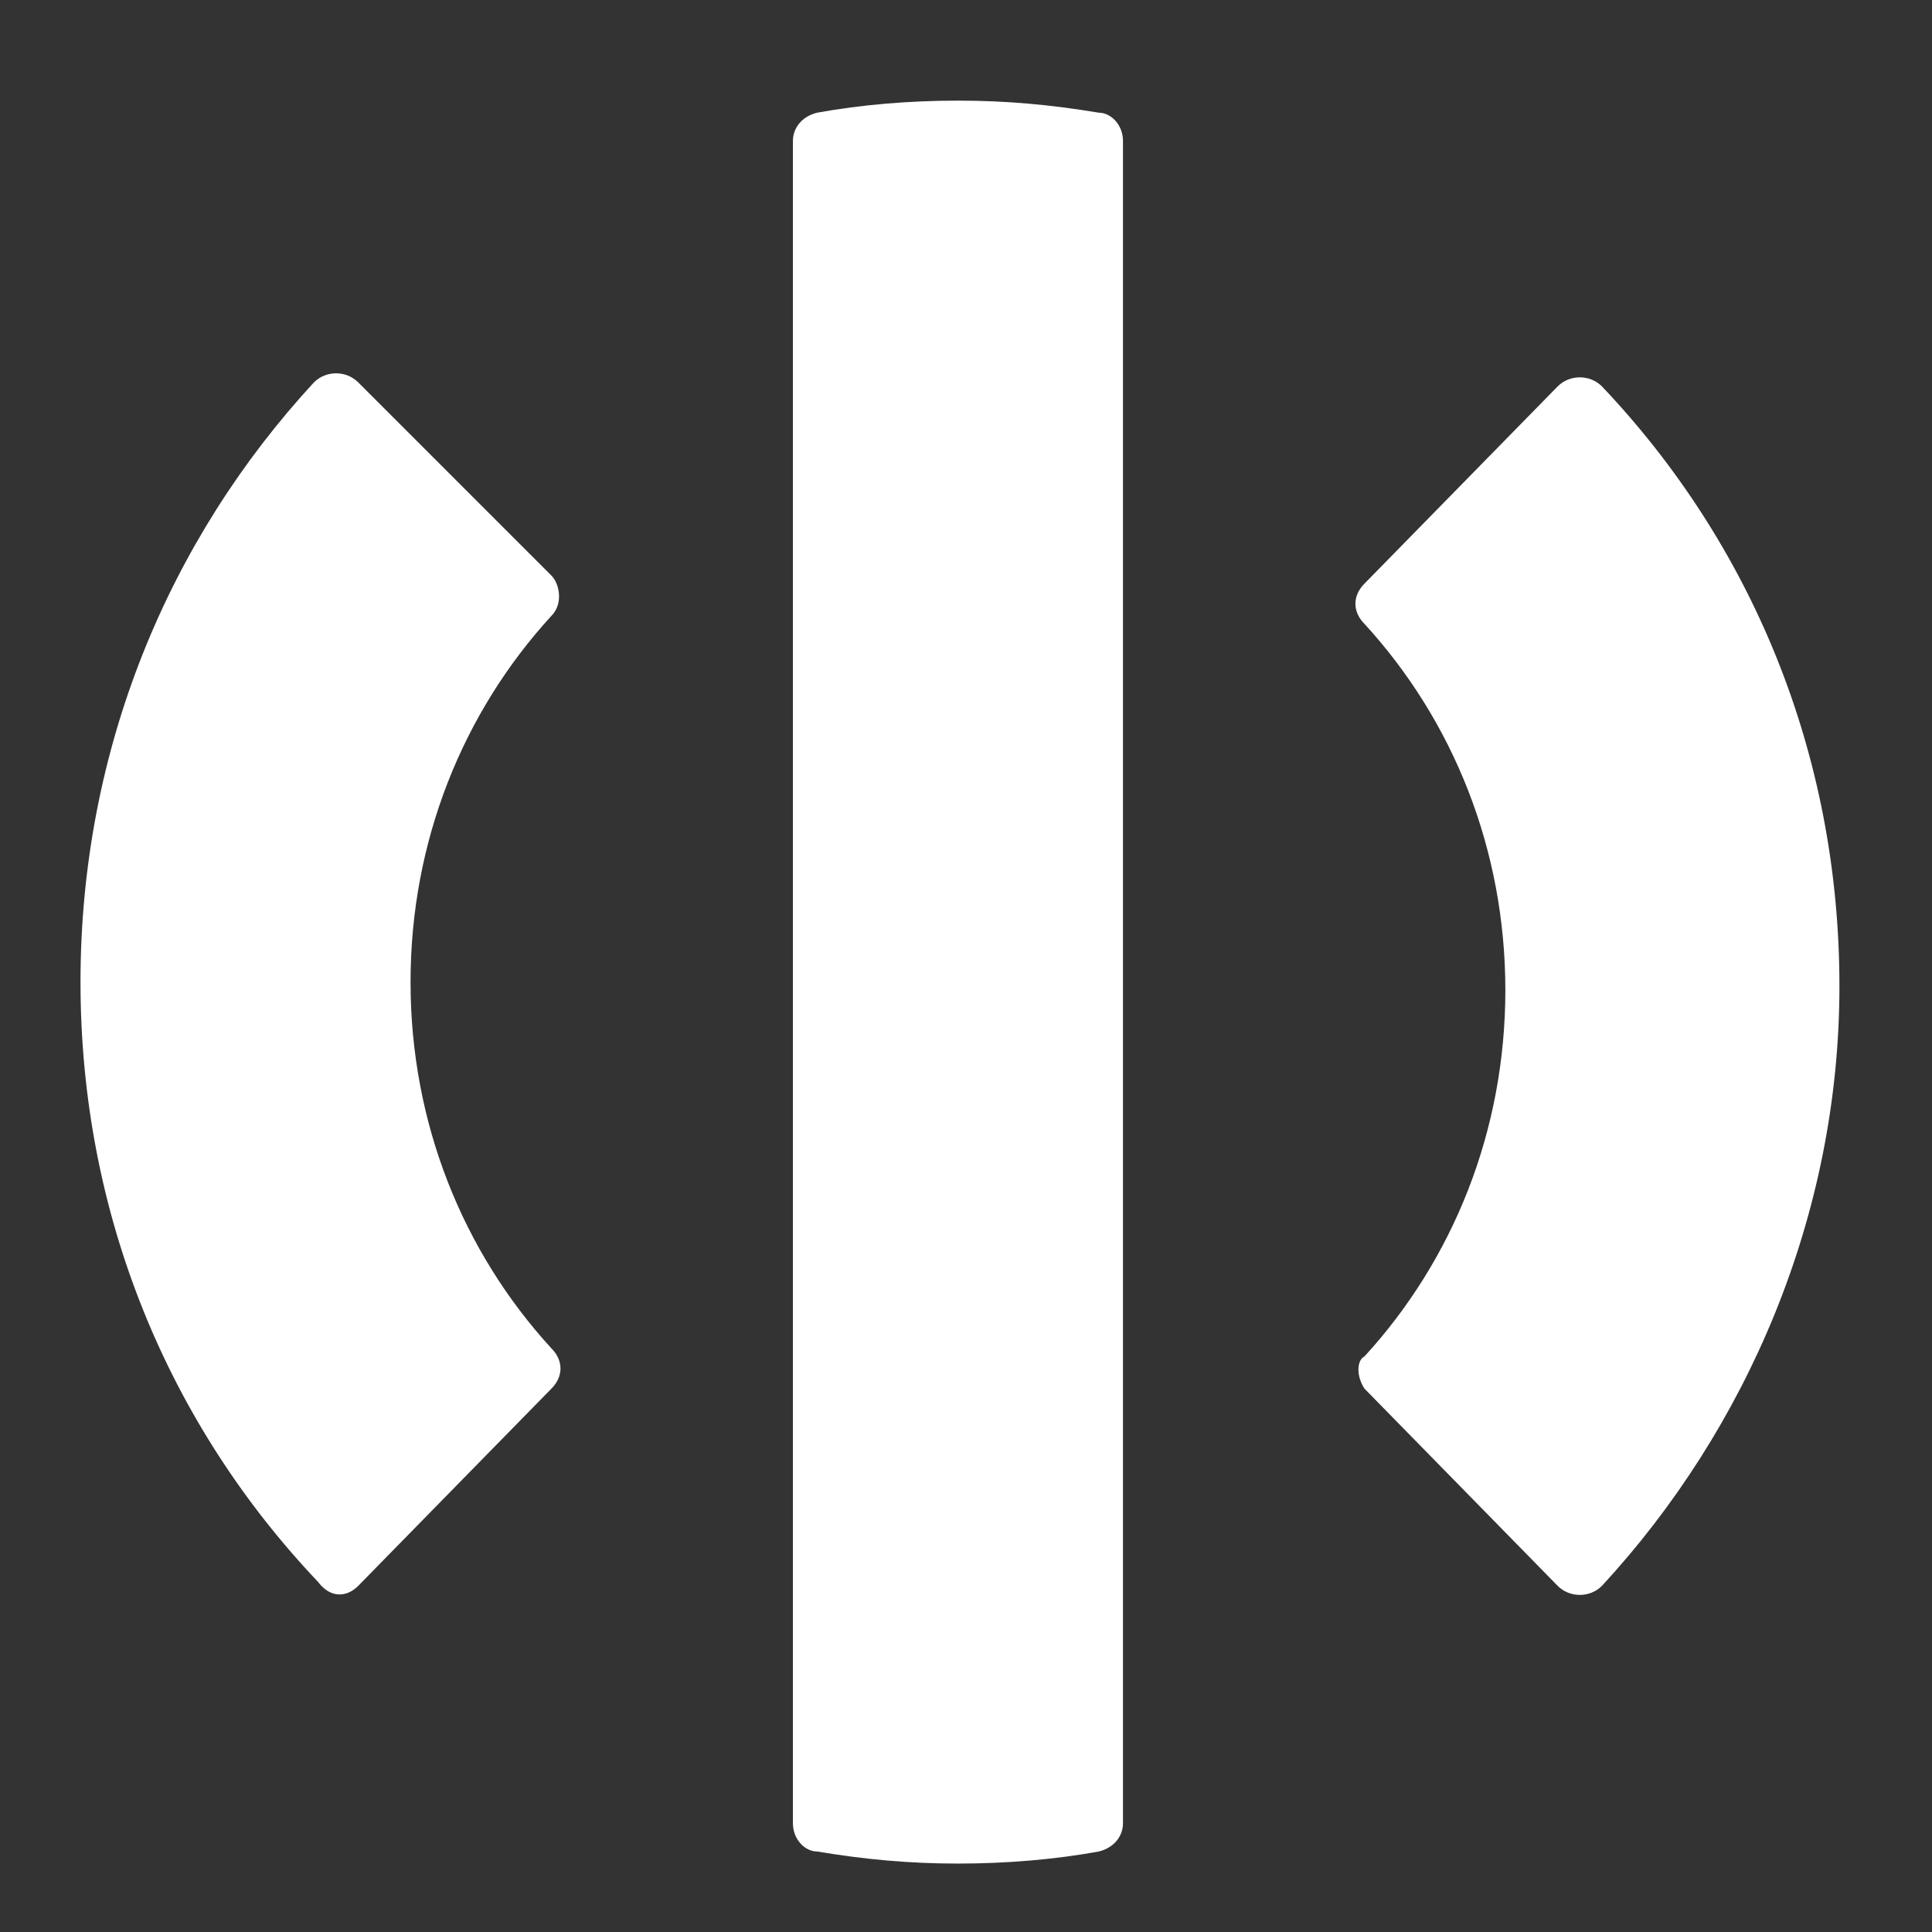 <?xml version="1.0" encoding="utf-8"?>
<!-- Generator: Adobe Illustrator 24.1.2, SVG Export Plug-In . SVG Version: 6.00 Build 0)  -->
<svg version="1.1" id="Слой_1" xmlns="http://www.w3.org/2000/svg" xmlns:xlink="http://www.w3.org/1999/xlink" x="0px" y="0px"
	 width="48px" height="48px" viewBox="0 0 48 48" style="enable-background:new 0 0 48 48;" xml:space="preserve">
<rect x="0" y="0" width="48" height="48" fill="#333333" stroke="none"/>
<style type="text/css">
	.st0{fill:#FFFFFF;}
</style>
<path class="st0" d="M8.9,39.4l4.8-4.9c0.3-0.3,0.3-0.7,0-1c-2.2-2.4-3.5-5.6-3.5-9.1c0-3.5,1.3-6.7,3.5-9.1c0.3-0.3,0.2-0.8,0-1
	L8.9,9.5c-0.3-0.3-0.8-0.3-1.1,0C4.2,13.4,2,18.6,2,24.4c0,5.8,2.2,11,5.9,14.9C8.2,39.7,8.6,39.7,8.9,39.4z M20.3,46
	c1.2,0.2,2.3,0.3,3.5,0.3c1.2,0,2.4-0.1,3.5-0.3c0.4-0.1,0.6-0.4,0.6-0.7V3.5c0-0.4-0.3-0.7-0.6-0.7c-1.2-0.2-2.3-0.3-3.5-0.3
	c-1.2,0-2.4,0.1-3.5,0.3c-0.4,0.1-0.6,0.4-0.6,0.7v41.8C19.7,45.7,20,46,20.3,46z M33.9,34.5l4.8,4.9c0.3,0.3,0.8,0.3,1.1,0
	c3.6-3.9,5.9-9.2,5.9-14.9c0-5.8-2.2-11-5.9-14.9c-0.3-0.3-0.8-0.3-1.1,0l-4.8,4.9c-0.3,0.3-0.3,0.7,0,1c2.2,2.4,3.5,5.6,3.5,9.1
	c0,3.5-1.3,6.7-3.5,9.1C33.7,33.8,33.7,34.2,33.9,34.5z"/>
</svg>
